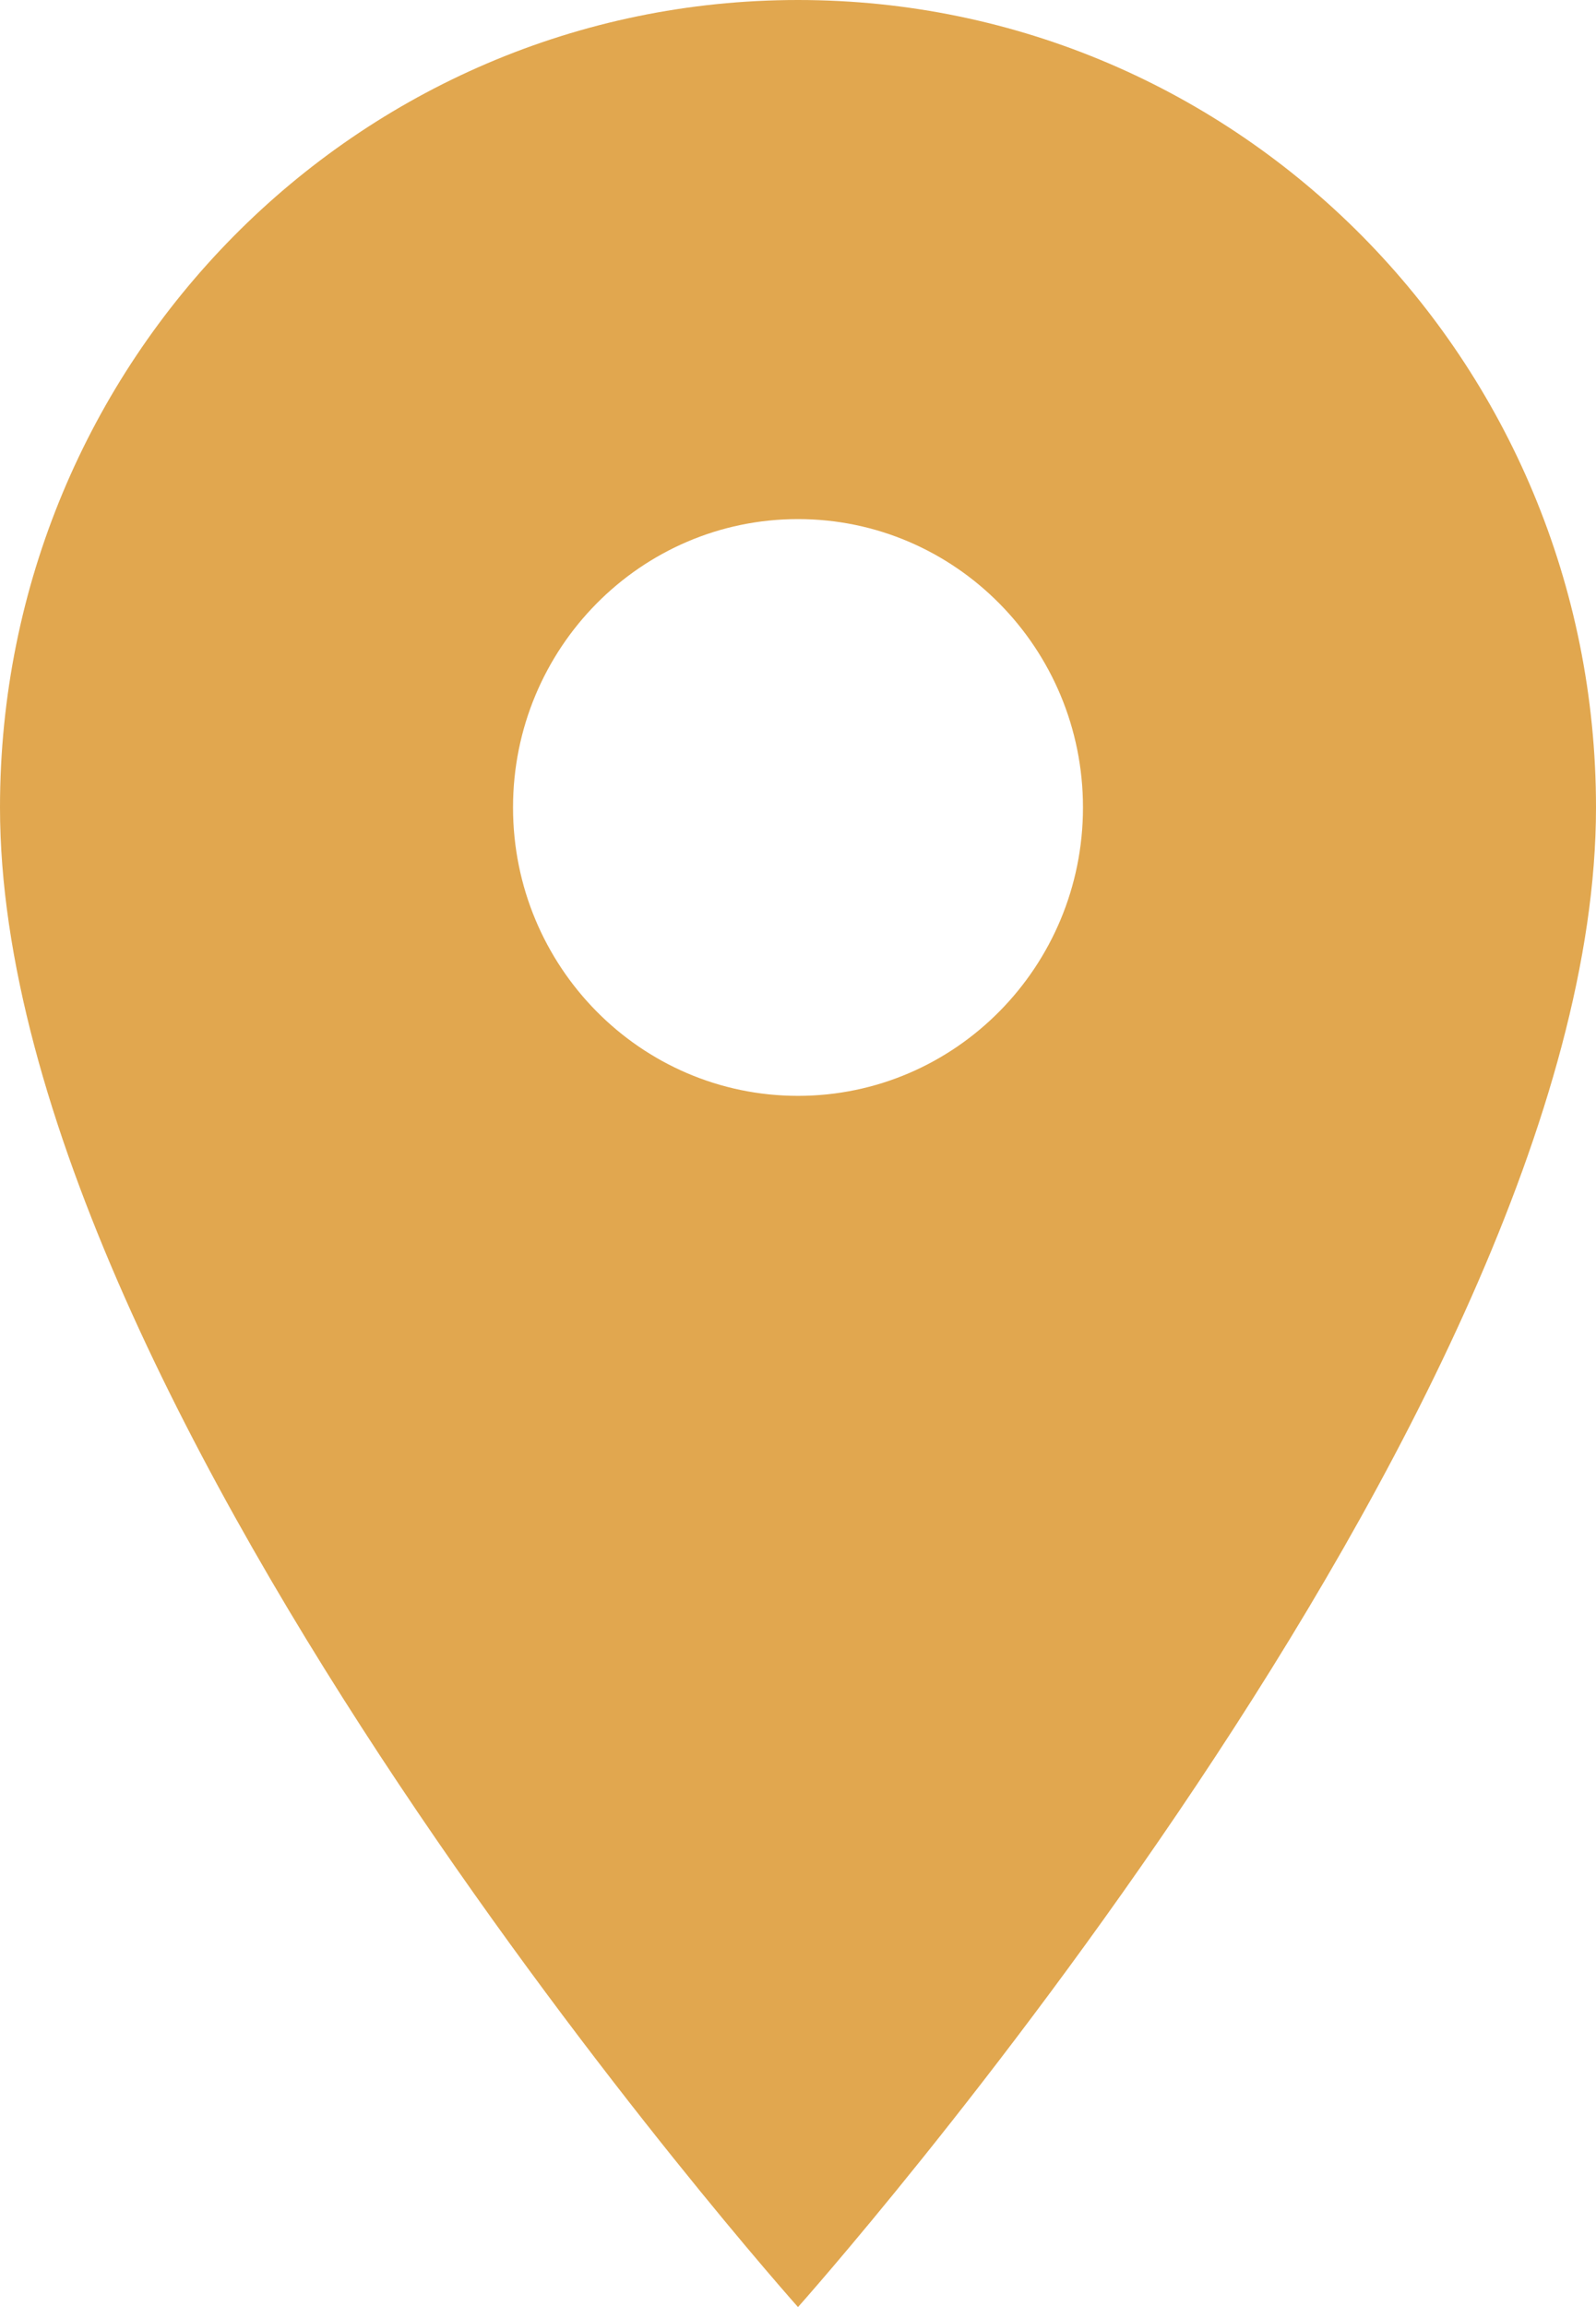 <?xml version="1.0" encoding="UTF-8"?> <svg xmlns="http://www.w3.org/2000/svg" width="18" height="26" viewBox="0 0 18 26" fill="none"> <path d="M9 0C4.024 0 0 4.069 0 9.1C0 15.925 9 26 9 26C9 26 18 15.925 18 9.1C18 4.069 13.976 0 9 0ZM9 12.35C7.226 12.35 5.786 10.894 5.786 9.1C5.786 7.306 7.226 5.85 9 5.85C10.774 5.85 12.214 7.306 12.214 9.1C12.214 10.894 10.774 12.35 9 12.35Z" fill="#E1A74F"></path> </svg> 